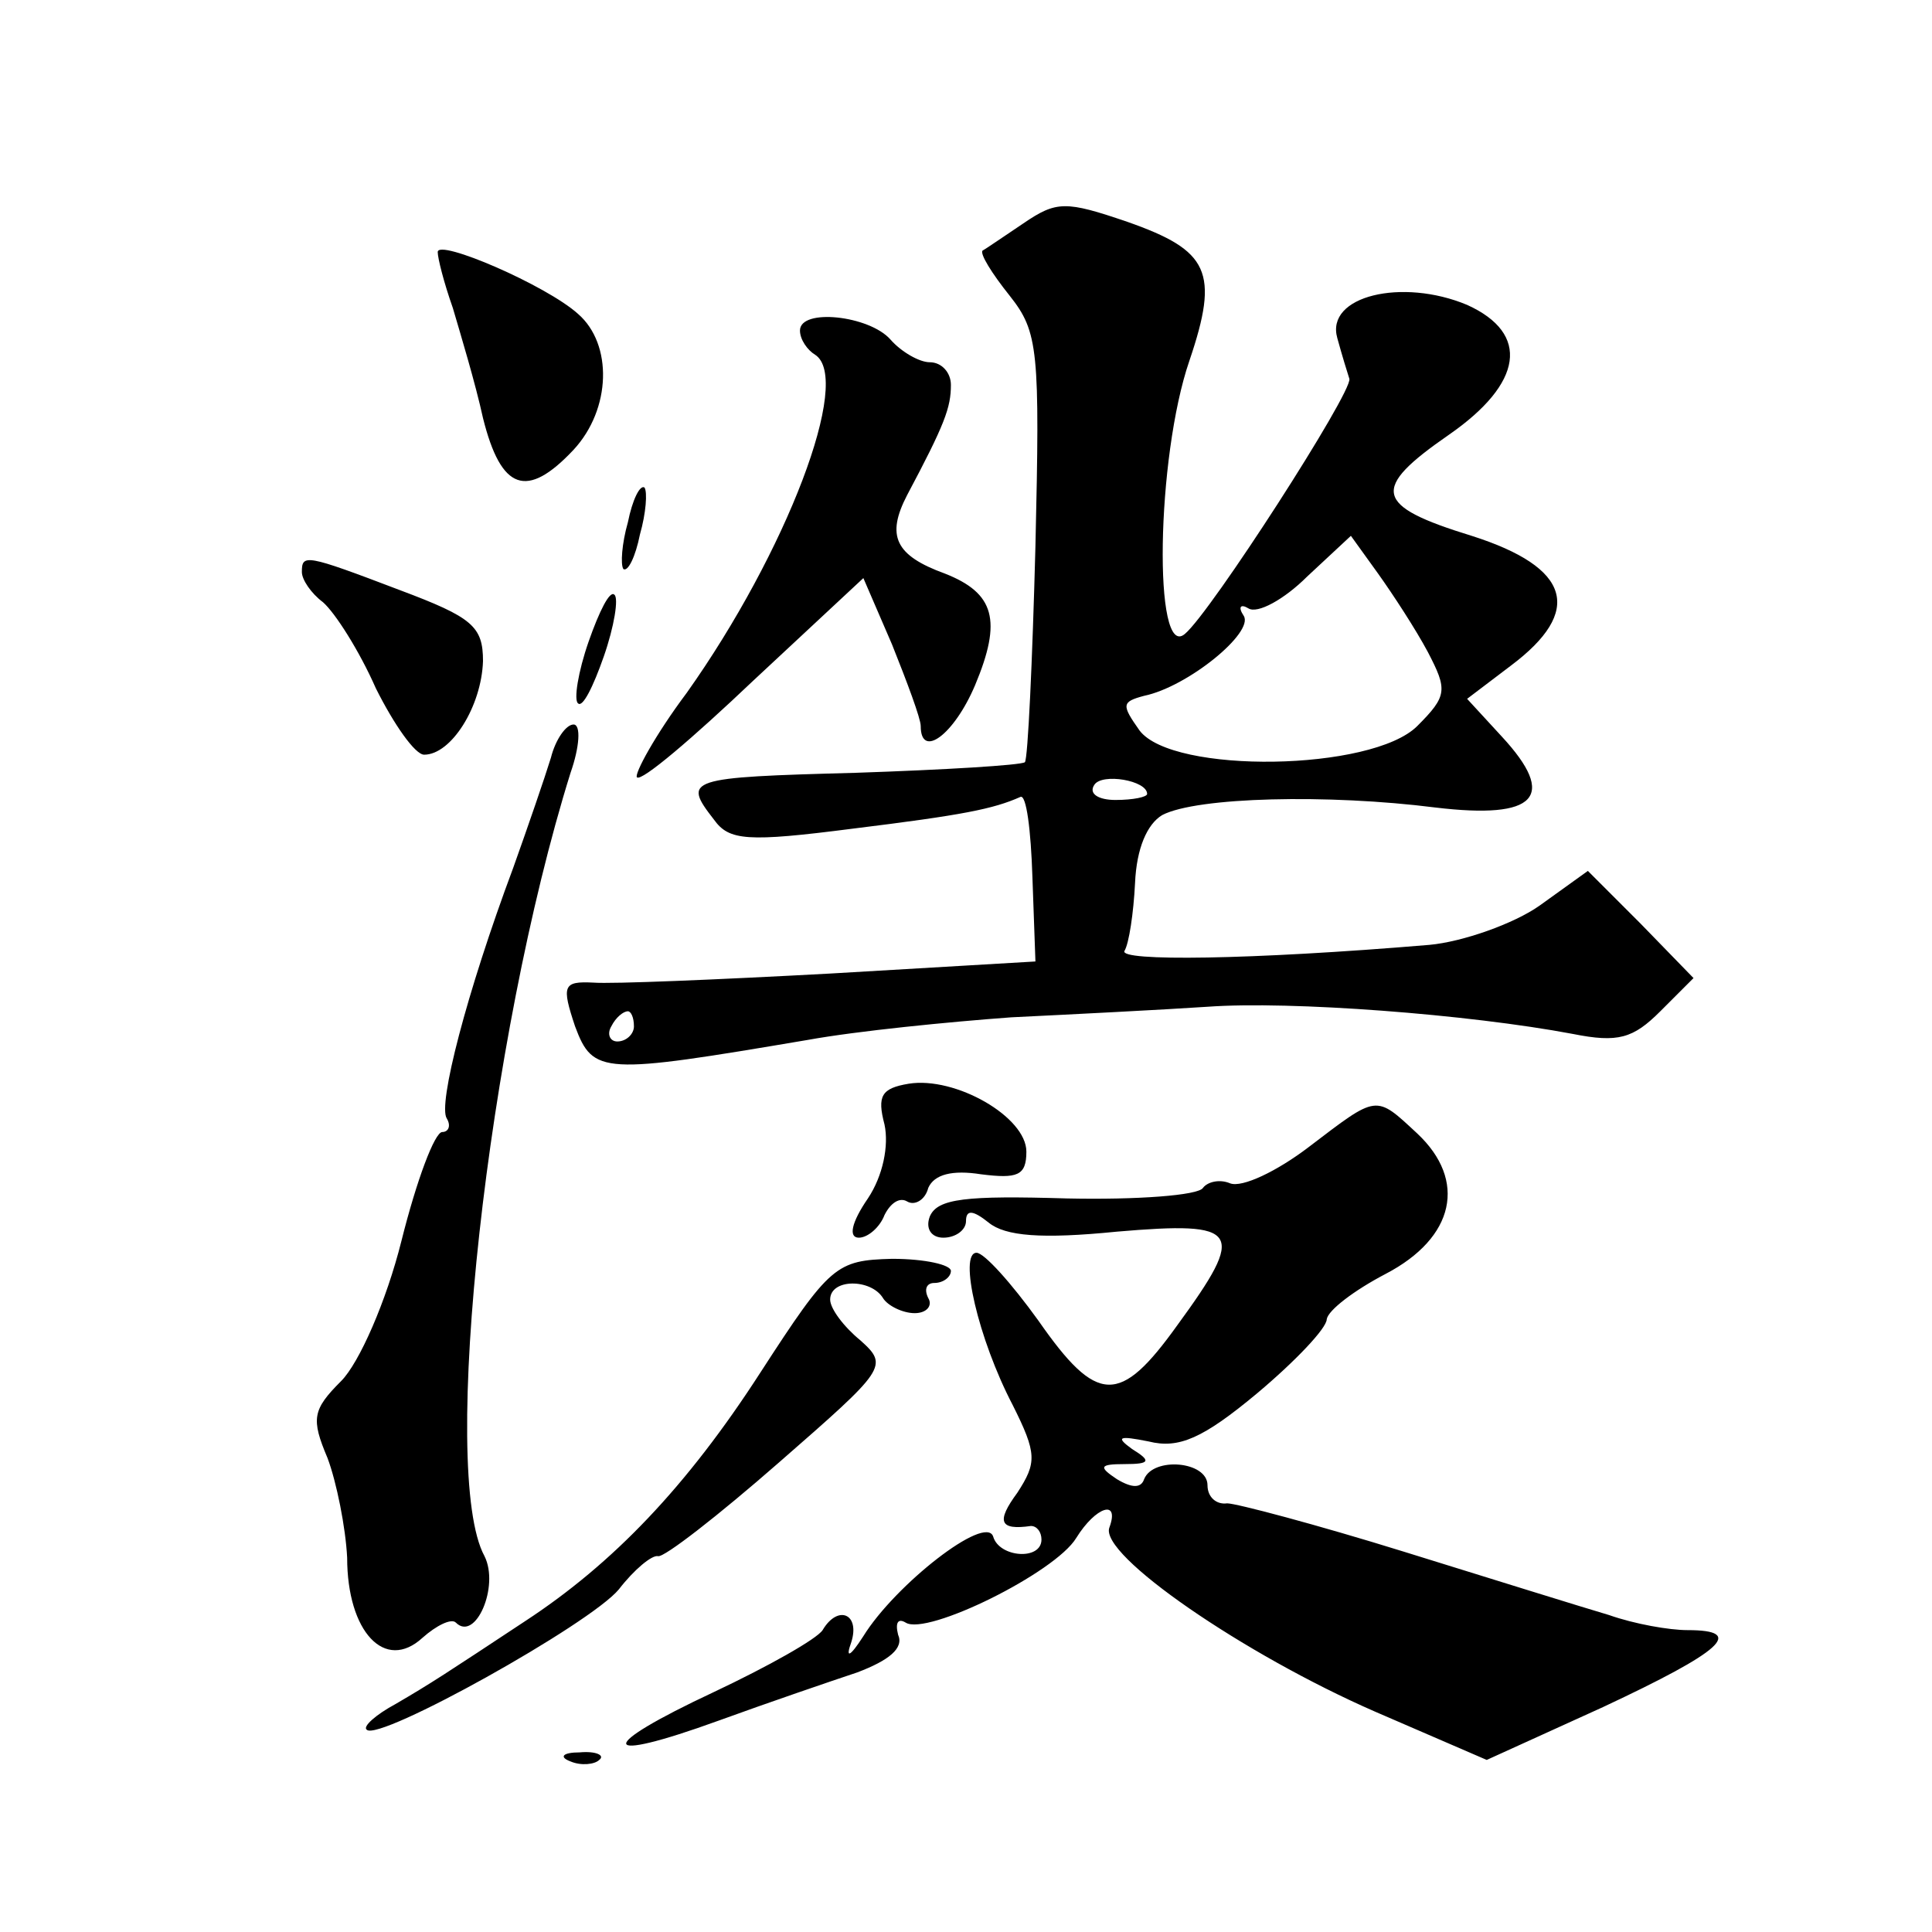 <?xml version="1.0" standalone="no"?>
<!DOCTYPE svg PUBLIC "-//W3C//DTD SVG 20010904//EN"
 "http://www.w3.org/TR/2001/REC-SVG-20010904/DTD/svg10.dtd">
<svg version="1.0" xmlns="http://www.w3.org/2000/svg"
 width="128pt" height="128pt" viewBox="0 0 128 128"
 preserveAspectRatio="xMidYMid meet">
<g transform="translate(0,128) scale(0.1,-0.1)"
fill="#0" stroke="none">
<path d="M678 1132 c-12 -8 -25 -17 -27 -18 -2 -2 6 -15 18 -30 19 -24 20 -36 17
-166 -2 -76 -5 -141 -7 -143 -3 -2 -53 -5 -112 -7 -112 -3 -115 -4 -94 -31 10 -14
22 -15 92 -6 73 9 93 13 111 21 4 2 7 -22 8 -53 l2 -56 -136 -8 c-74 -4 -145 -7
-157 -6 -20 1 -21 -2 -12 -29 12 -32 18 -32 154 -9 33 6 94 12 135 15 41 2 100
5 130 7 55 4 173 -5 242 -18 30 -6 40 -3 58 15 l22 22 -35 36 -35 35 -32 -23 c-17
-12 -51 -24 -73 -26 -119 -10 -206 -11 -202 -4 3 5 6 25 7 45 1 23 8 39 18 45 23
12 110 14 181 5 67 -8 81 7 44 47 l-23 25 29 22 c48 36 40 65 -26 86 -65 20 -67
31 -15 67 49 34 54 67 12 86 -43 18 -94 6 -86 -22 3 -11 7 -24 8 -27 2 -9 -92 -155
-109 -169 -21 -18 -19 117 3 181 20 59 13 73 -41 92 -41 14 -47 14 -69 -1z m268
-284 c13 -25 13 -29 -7 -49 -30 -30 -162 -32 -184 -3 -12 17 -12 19 3 23 29 6 73
42 66 53 -4 6 -2 8 3 5 6 -4 24 6 39 21 l29 27 18 -25 c10 -14 25 -37 33 -52z m-186
-94 c0 -2 -9 -4 -21 -4 -11 0 -18 4 -14 10 5 8 35 3 35 -6z m-340 -154 c0 -5 -5
-10 -11 -10 -5 0 -7 5 -4 10 3 6 8 10 11 10 2 0 4 -4 4 -10z M290 1113 c0 -4 4
-20 10 -37 5 -17 15 -50 20 -73 12 -48 29 -54 60 -21 25 27 26 70 3 90 -21 19 -93
50 -93 41z M530 1061 c0 -6 5 -13 10 -16 25 -16 -19 -131 -85 -224 -21 -28 -35
-54 -33 -56 3 -3 37 26 77 64 l73 68 19 -44 c10 -25 19 -49 19 -54 0 -22 22 -6
36 27 18 43 13 61 -20 74 -33 12 -39 25 -25 52 25 47 29 58 29 73 0 8 -6 15 -14
15 -7 0 -19 7 -26 15 -14 16 -60 21 -60 6z M416 934 c-4 -14 -5 -28 -3 -31 3 -2
8 8 11 23 4 14 5 28 3 31 -3 2 -8 -8 -11 -23z M200 901 c0 -5 6 -14 14 -20 8 -7
24 -32 35 -57 12 -24 26 -44 32 -44 18 0 38 32 39 62 0 23 -7 29 -55 47 -63 24
-65 24 -65 12z M390 855 c-7 -20 -10 -39 -7 -41 3 -3 10 11 17 31 7 20 10 39 7
41 -3 3 -10 -11 -17 -31z M365 778 c-4 -13 -15 -45 -25 -73 -31 -83 -50 -157 -44
-166 3 -5 1 -9 -3 -9 -5 0 -17 -32 -27 -72 -10 -40 -28 -81 -40 -93 -19 -19 -20
-25 -9 -51 6 -16 12 -46 13 -66 0 -49 25 -76 50 -53 9 8 19 13 22 10 13 -13 29
24 19 44 -30 55 2 343 57 519 6 17 7 32 2 32 -5 0 -12 -10 -15 -22z M602 562 c-18
-3 -21 -8 -16 -27 3 -14 -1 -34 -11 -49 -11 -16 -13 -26 -6 -26 6 0 14 7 17 15
4 8 10 12 15 9 5 -3 12 1 14 9 4 9 16 12 35 9 24 -3 30 -1 30 15 0 23 -47 50 -78
45z M867 520 c-21 -16 -44 -27 -52 -24 -7 3 -15 1 -18 -3 -3 -5 -44 -8 -90 -7 -67
2 -86 0 -91 -12 -3 -8 1 -14 9 -14 8 0 15 5 15 11 0 8 5 7 15 -1 11 -9 35 -11 85
-6 82 7 86 1 40 -62 -38 -53 -53 -53 -92 3 -18 25 -36 45 -41 45 -12 0 1 -57 24
-101 16 -32 16 -38 3 -58 -14 -19 -12 -25 9 -22 4 0 7 -4 7 -9 0 -14 -28 -12 -32
2 -5 15 -65 -32 -86 -66 -9 -14 -12 -15 -8 -4 6 19 -9 25 -19 8 -4 -6 -36 -24 -72
-41 -79 -37 -77 -48 3 -19 33 12 74 26 92 32 21 8 31 16 27 25 -2 8 0 11 5 8 14
-9 99 33 113 56 13 21 29 26 22 7 -7 -18 89 -84 176 -122 l74 -32 77 35 c79 37
95 51 56 51 -12 0 -35 4 -52 10 -17 5 -78 24 -136 42 -58 18 -111 32 -117 32 -7
-1 -13 4 -13 12 0 16 -36 19 -42 4 -2 -6 -8 -6 -18 0 -12 8 -12 10 5 10 17 0 18
2 5 10 -11 8 -9 9 11 5 20 -5 36 2 72 32 25 21 46 43 46 49 1 6 18 19 39 30 46
24 54 62 21 93 -28 26 -26 26 -72 -9z M504 371 c-49 -76 -98 -127 -156 -165 -53
-35 -62 -41 -86 -55 -13 -7 -22 -15 -19 -17 8 -8 148 70 167 93 10 13 22 23 26
22 4 -1 40 27 80 62 71 62 73 64 54 81 -11 9 -20 21 -20 27 0 14 27 14 35 1 3 -5
13 -10 21 -10 8 0 12 5 9 10 -3 6 -1 10 4 10 6 0 11 4 11 8 0 4 -17 8 -39 8 -37
-1 -41 -4 -87 -75z M378 113 c7 -3 16 -2 19 1 4 3 -2 6 -13 5 -11 0 -14 -3 -6 -6z"/>
</g>
</svg>
